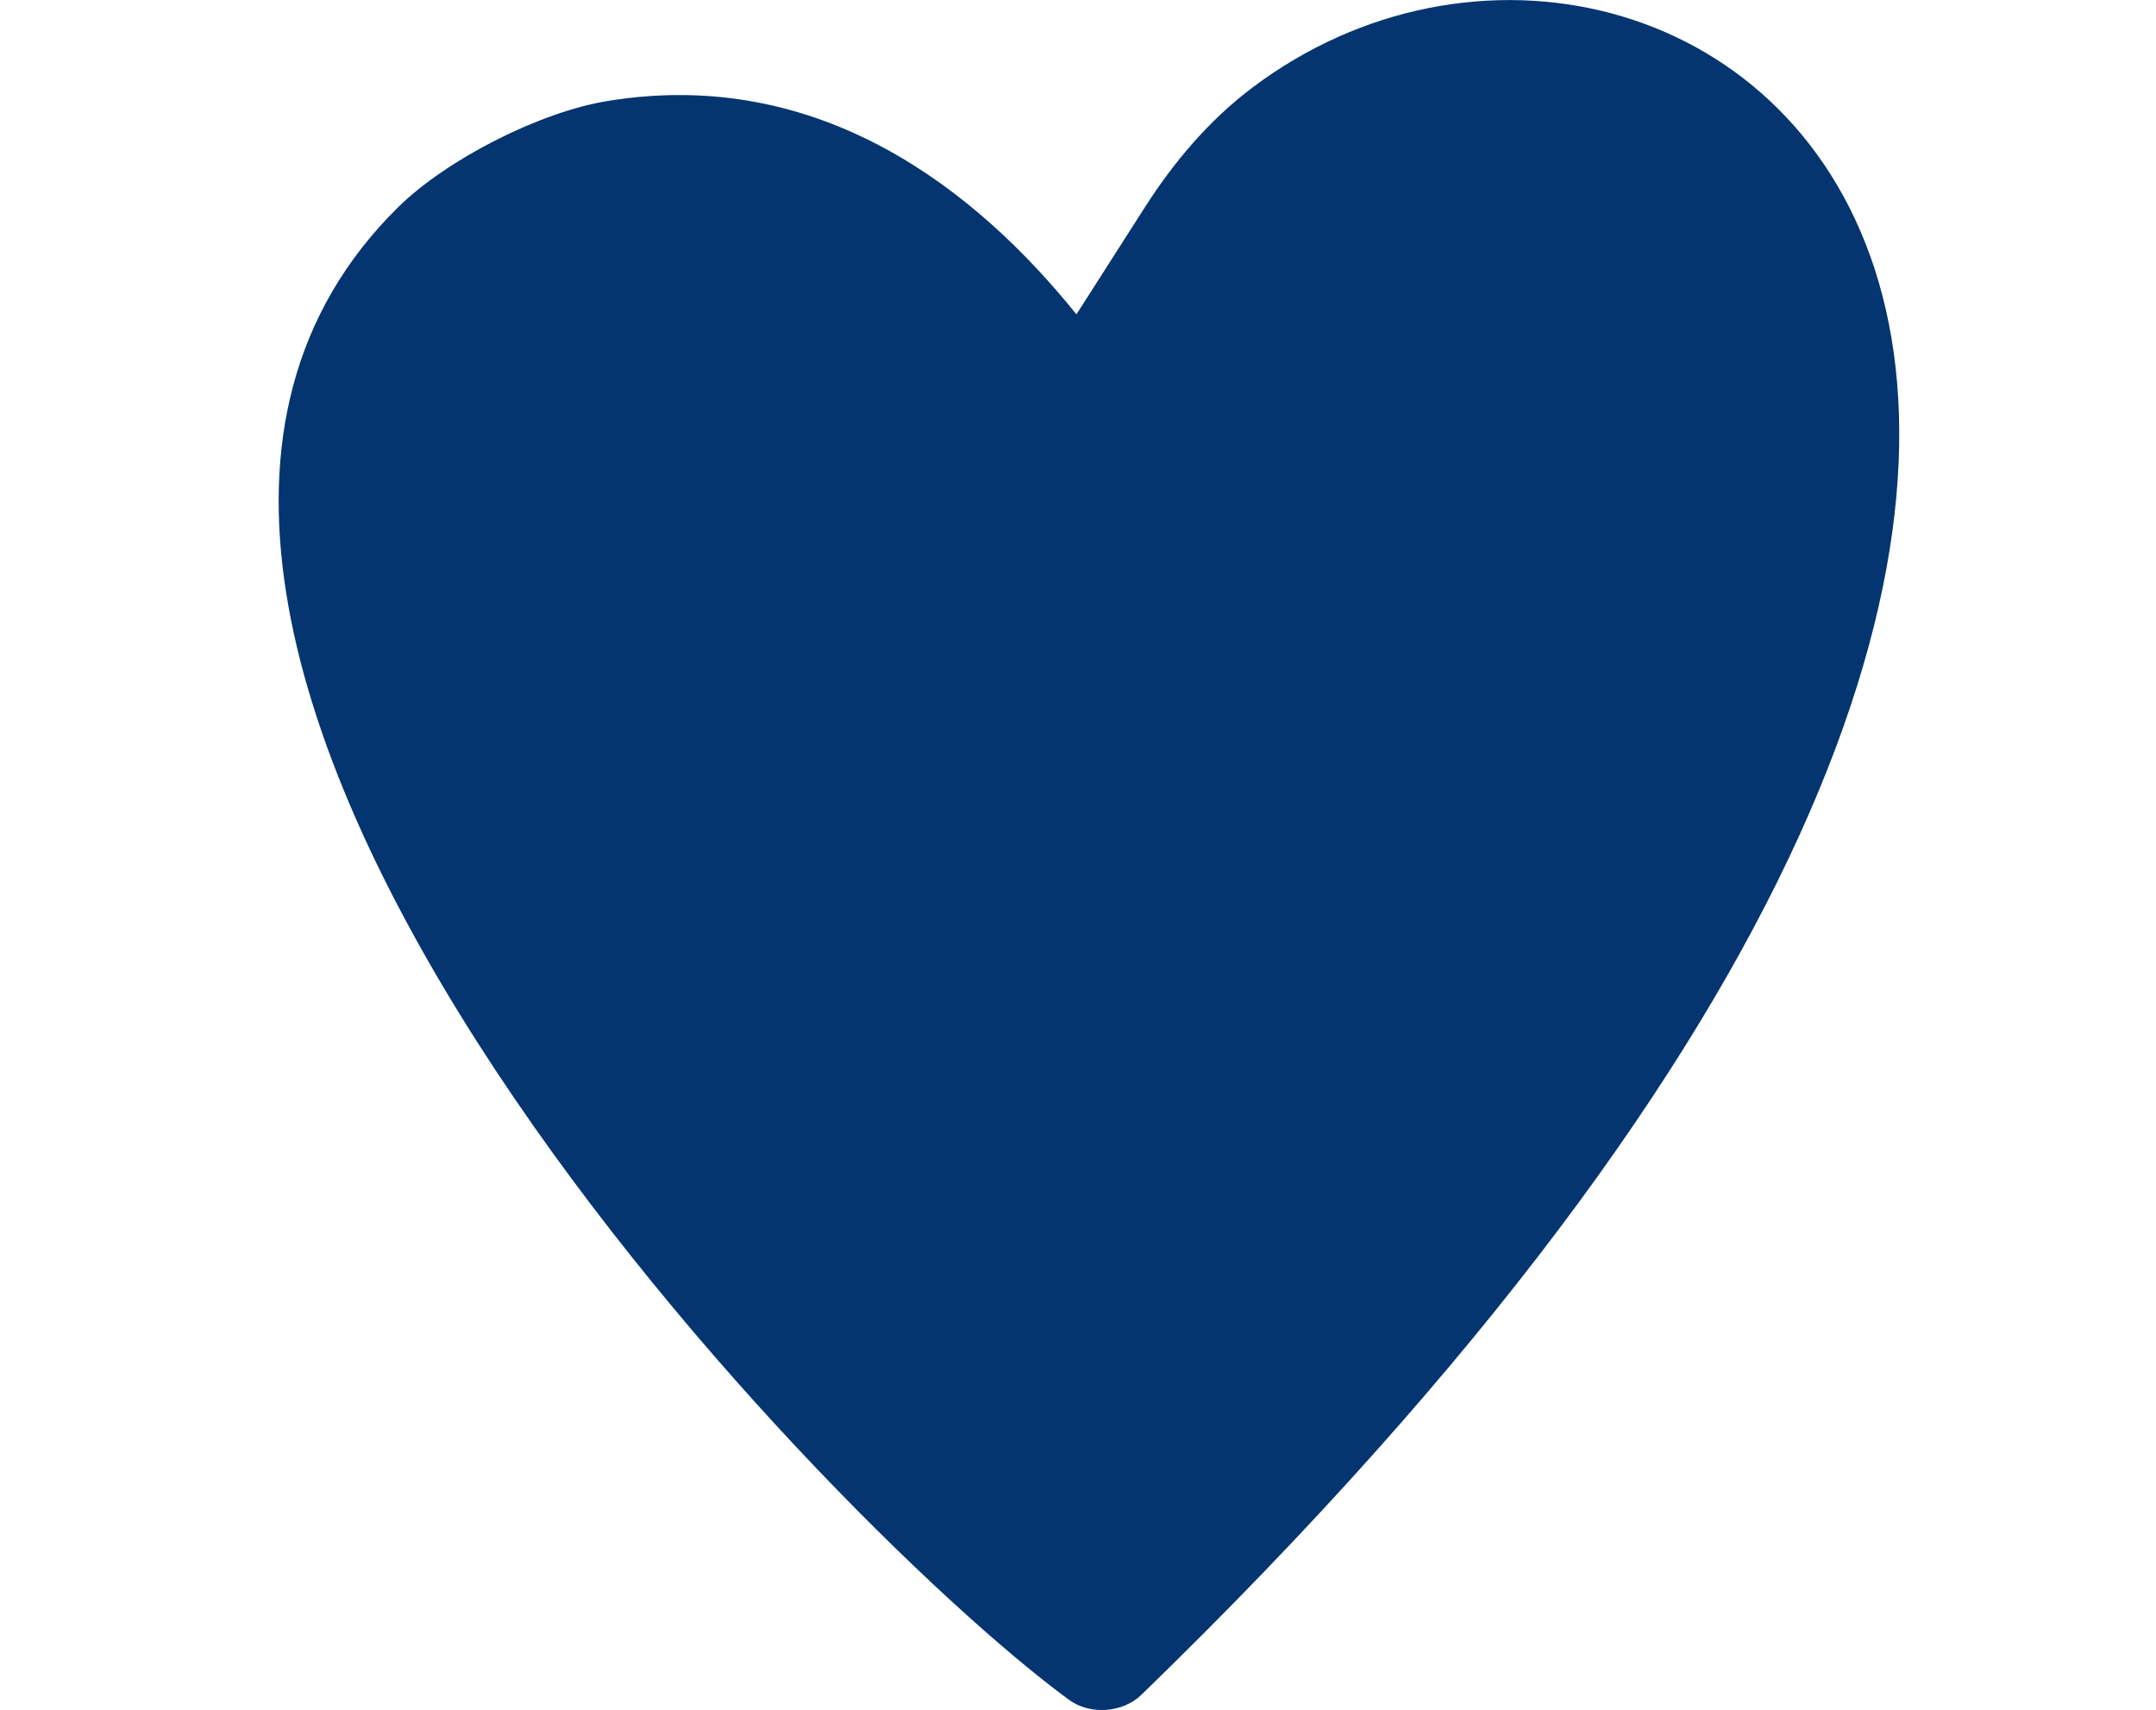 <?xml version="1.0" encoding="UTF-8"?>
<svg id="Calque_1" data-name="Calque 1" xmlns="http://www.w3.org/2000/svg" version="1.1" viewBox="0 0 90 71.39">
  <defs>
    <style>
      .cls-1 {
        fill: #043570;
        stroke-width: 0px;
      }
    </style>
  </defs>
  <path class="cls-1" d="M44.94,13.13c-4.15-5.16-10.69-10.38-19.6-8.91-2.81.46-6.69,2.43-8.72,4.43C-1.31,26.33,34.07,63.22,44.62,70.96c.88.65,2.26.55,3.04-.22C104.96,15.16,70.41-10,52.29,3.65c-1.81,1.36-3.29,3.11-4.51,5.02l-2.85,4.46Z"/>
</svg>